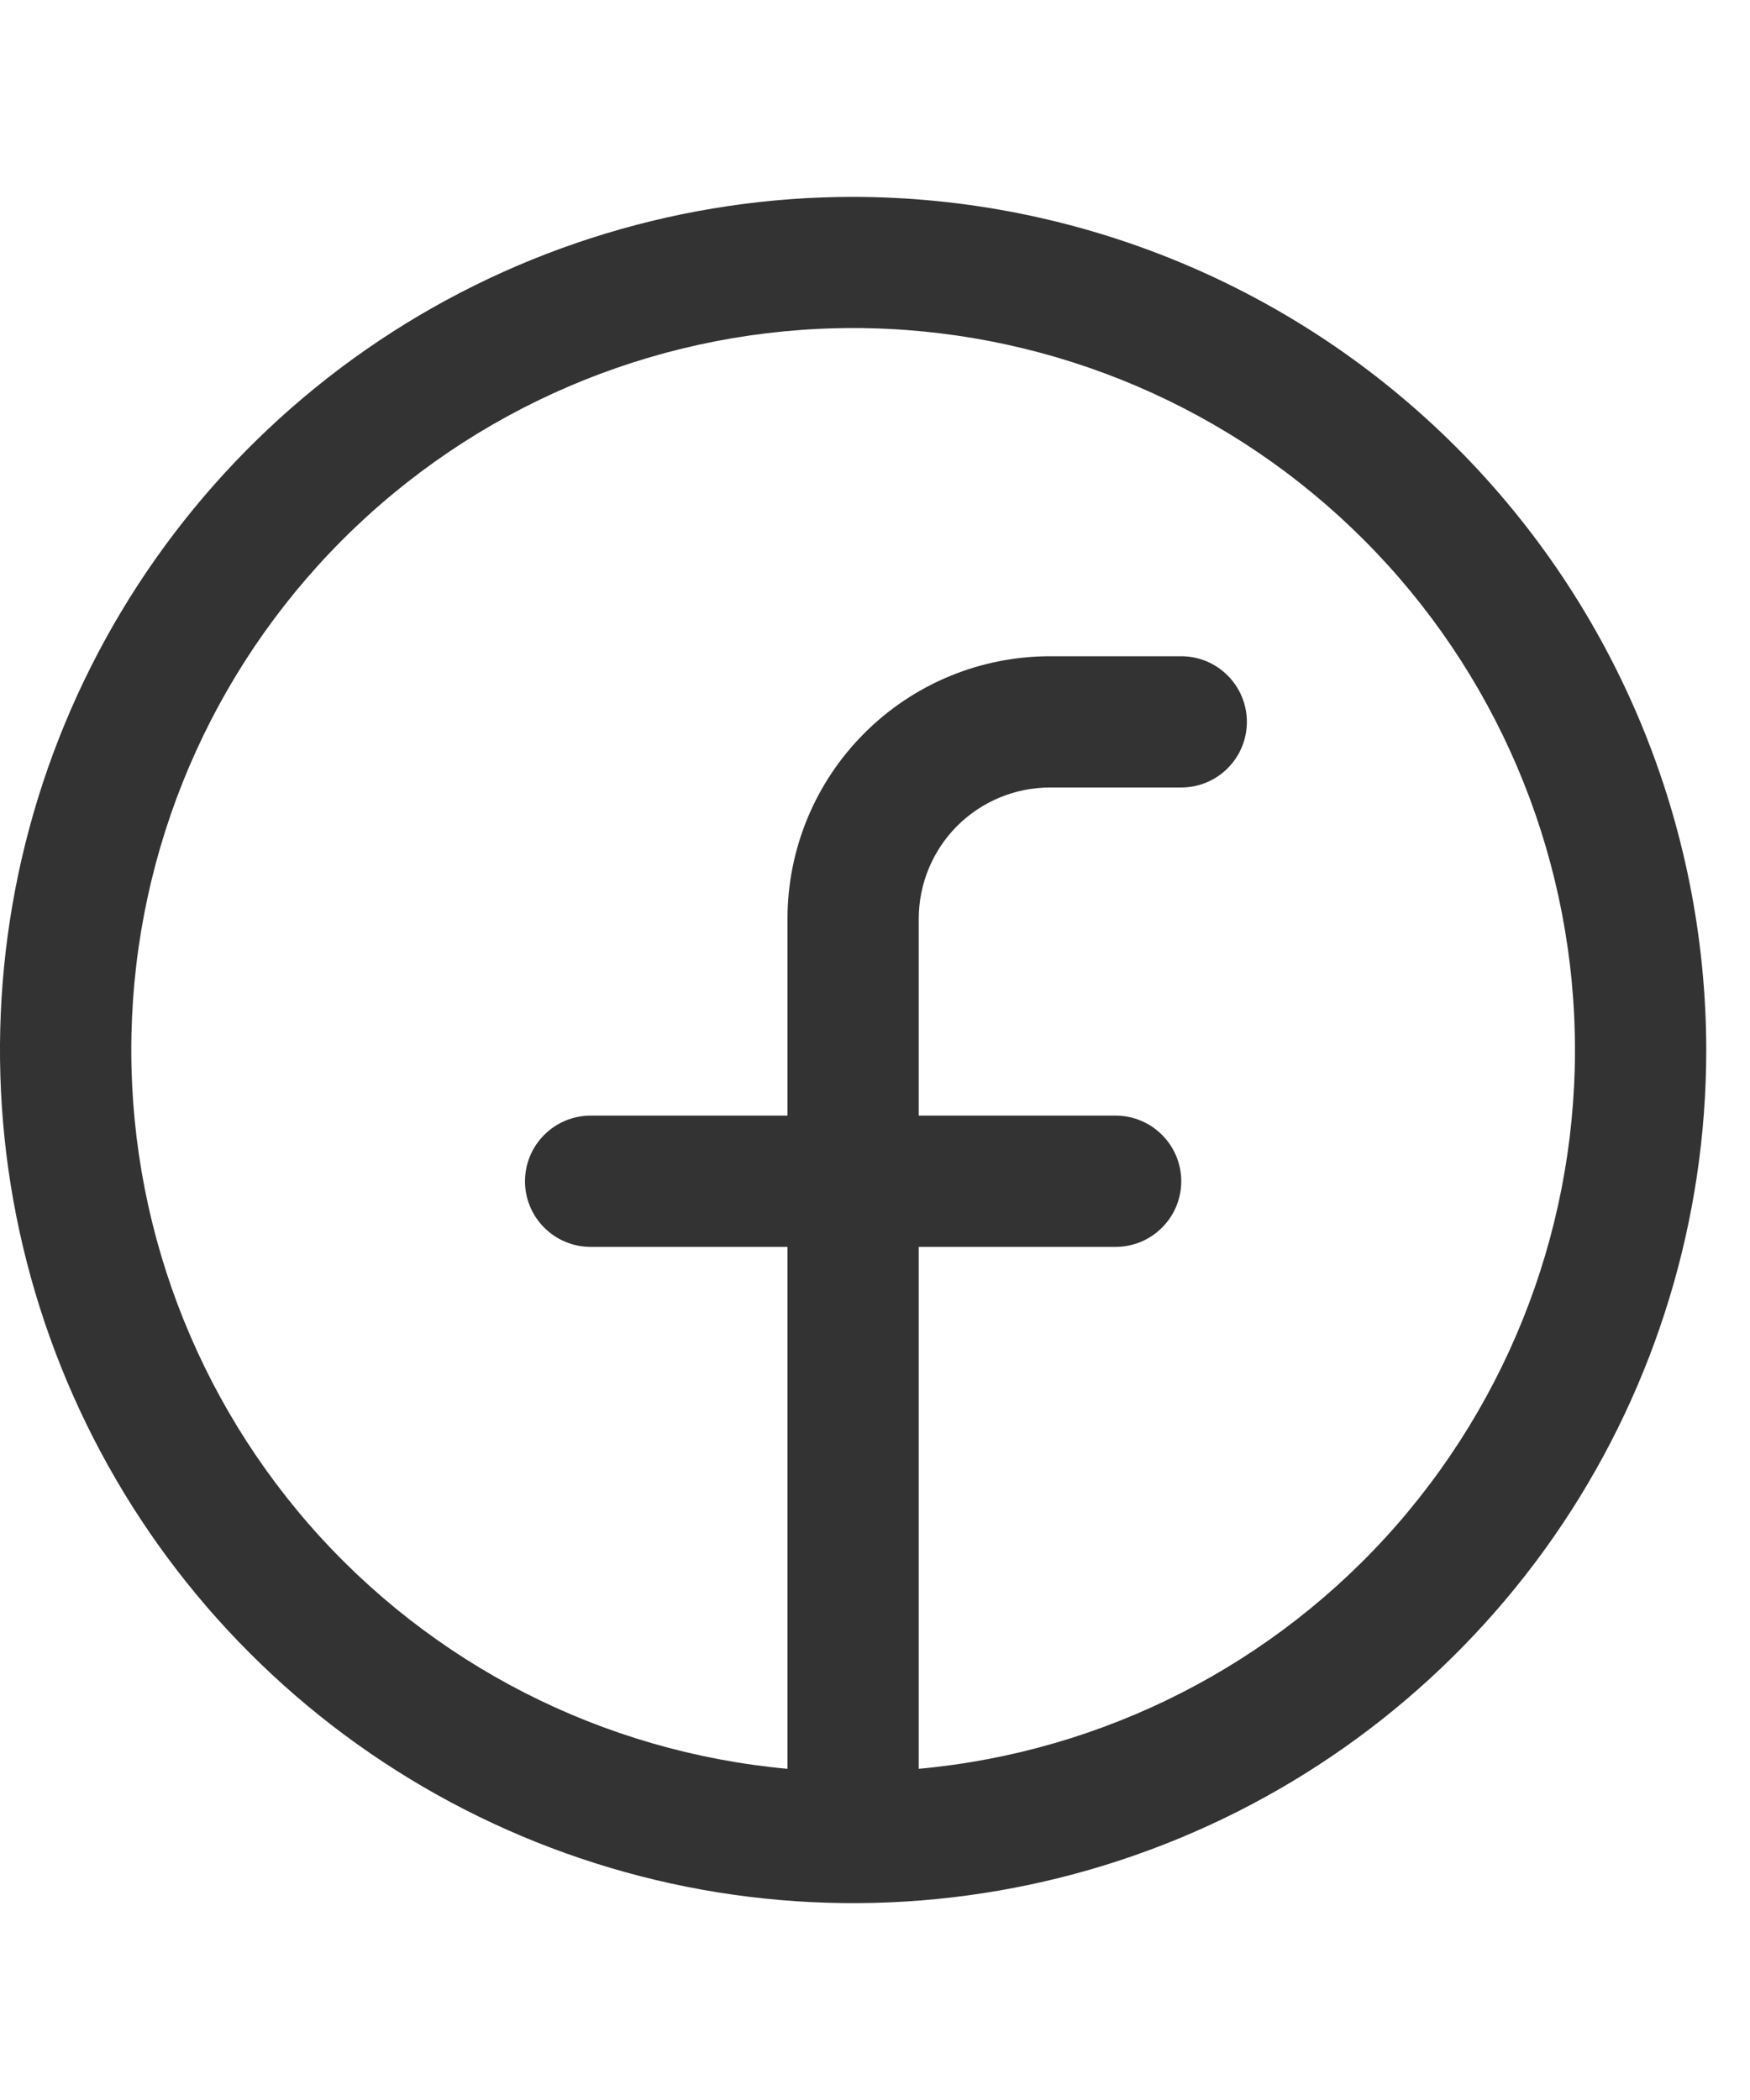 <svg width="20" height="24" viewBox="0 0 20 24" fill="none" xmlns="http://www.w3.org/2000/svg">
<g clip-path="url(#clip0_51_314)">
<path d="M9.75 2.25C7.822 2.25 5.937 2.822 4.333 3.893C2.73 4.965 1.48 6.487 0.742 8.269C0.004 10.05 -0.189 12.011 0.187 13.902C0.564 15.793 1.492 17.531 2.856 18.894C4.219 20.258 5.957 21.186 7.848 21.563C9.739 21.939 11.7 21.746 13.481 21.008C15.263 20.27 16.785 19.02 17.857 17.417C18.928 15.813 19.5 13.928 19.5 12C19.497 9.415 18.469 6.937 16.641 5.109C14.813 3.281 12.335 2.253 9.75 2.25ZM10.5 20.215V14.25H12.75C12.949 14.25 13.14 14.171 13.28 14.03C13.421 13.89 13.5 13.699 13.5 13.5C13.5 13.301 13.421 13.11 13.28 12.97C13.14 12.829 12.949 12.75 12.75 12.75H10.5V10.5C10.5 10.102 10.658 9.721 10.939 9.439C11.221 9.158 11.602 9 12 9H13.5C13.699 9 13.89 8.921 14.03 8.78C14.171 8.64 14.25 8.449 14.25 8.25C14.25 8.051 14.171 7.86 14.03 7.72C13.89 7.579 13.699 7.5 13.5 7.5H12C11.204 7.5 10.441 7.816 9.879 8.379C9.316 8.941 9 9.704 9 10.5V12.75H6.75C6.551 12.75 6.36 12.829 6.22 12.97C6.079 13.11 6 13.301 6 13.5C6 13.699 6.079 13.89 6.22 14.03C6.36 14.171 6.551 14.25 6.75 14.25H9V20.215C6.886 20.022 4.927 19.022 3.532 17.422C2.137 15.821 1.412 13.745 1.509 11.624C1.605 9.503 2.516 7.501 4.051 6.035C5.586 4.568 7.627 3.749 9.75 3.749C11.873 3.749 13.914 4.568 15.449 6.035C16.984 7.501 17.895 9.503 17.991 11.624C18.088 13.745 17.363 15.821 15.968 17.422C14.573 19.022 12.614 20.022 10.5 20.215Z" fill="#333333"/>
</g>
<defs>
<clipPath id="clip0_51_314">
<rect width="19.5" height="24" fill="white"/>
</clipPath>
</defs>
</svg>
